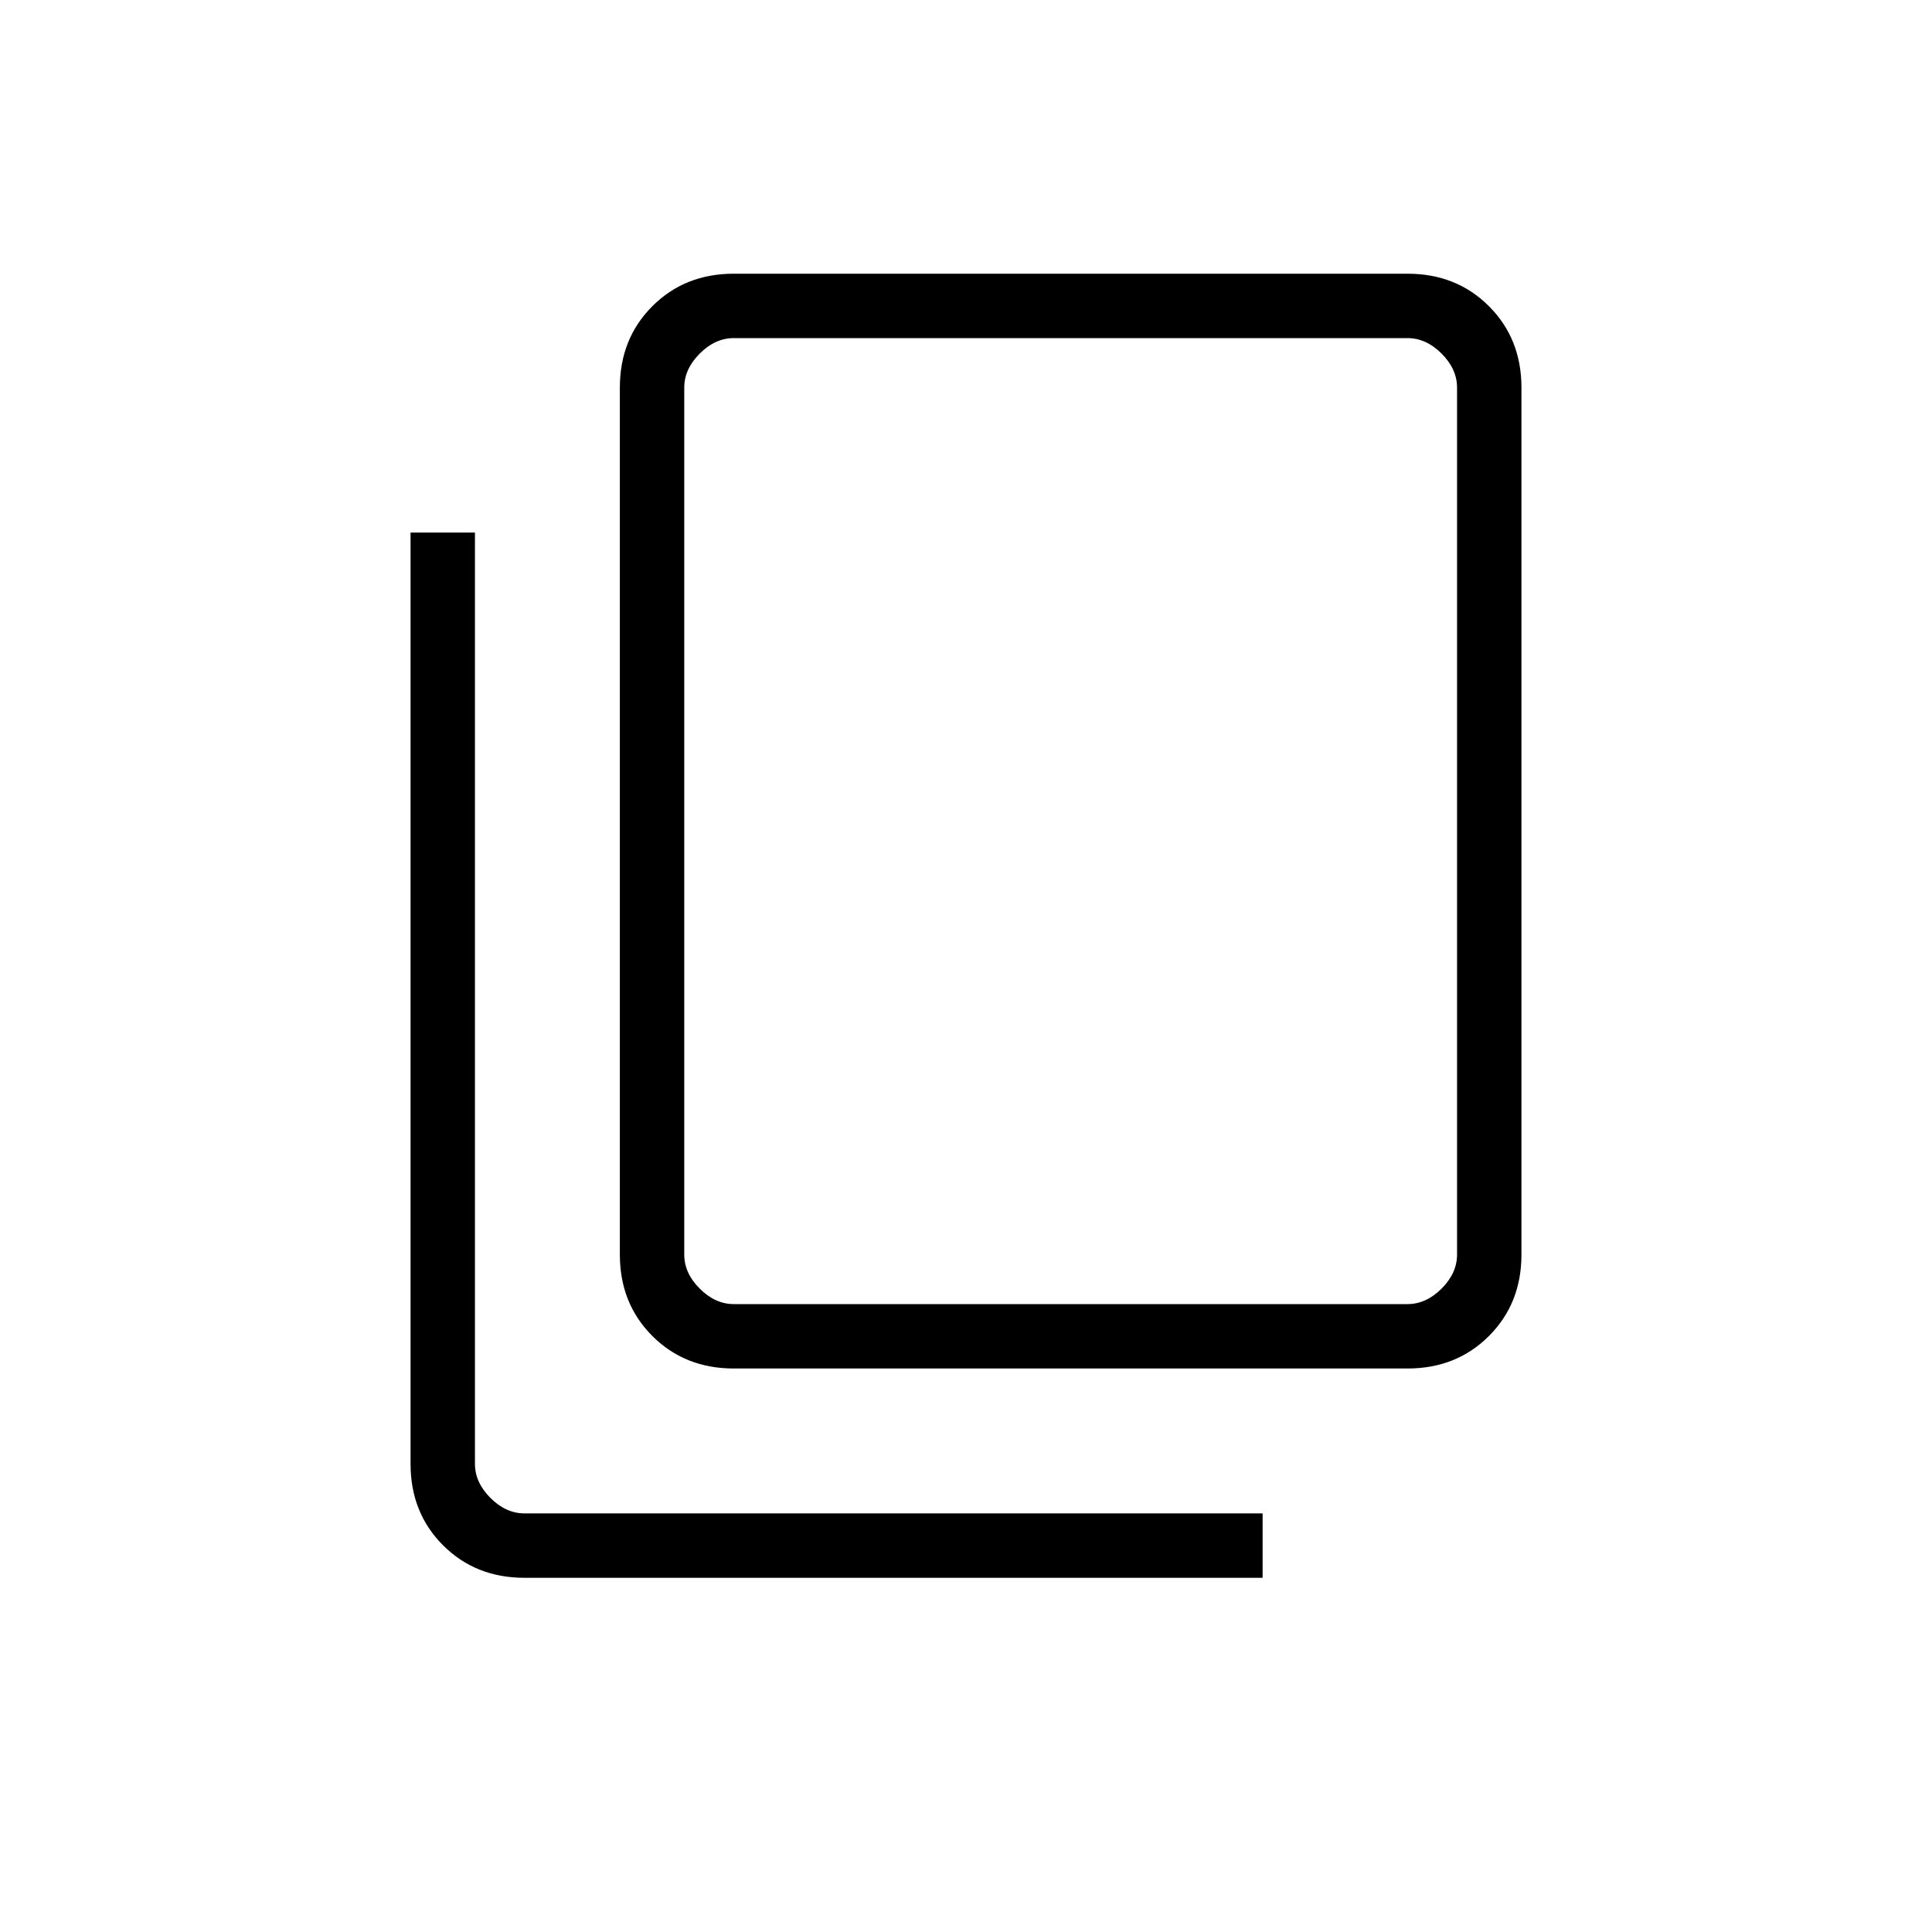 <svg xmlns="http://www.w3.org/2000/svg" height="20" viewBox="0 -960 960 960" width="20"><path d="M364.615-280q-24.315 0-40.465-16.15Q308-312.3 308-336.615v-430.77q0-24.315 16.15-40.465Q340.3-824 364.615-824h334.77q24.315 0 40.465 16.15Q756-791.7 756-767.385v430.77q0 24.315-16.15 40.465Q723.7-280 699.385-280h-334.77Zm0-32h334.77q9.231 0 16.923-7.692Q724-327.385 724-336.615v-430.77q0-9.23-7.692-16.923Q708.616-792 699.385-792h-334.77q-9.23 0-16.923 7.692Q340-776.615 340-767.385v430.77q0 9.23 7.692 16.923Q355.385-312 364.615-312Zm-104 136q-24.315 0-40.465-16.15Q204-208.3 204-232.615v-462.77h32v462.77q0 9.231 7.692 16.923Q251.384-208 260.615-208h366.77v32h-366.77ZM340-312v-480 480Z"/></svg>
